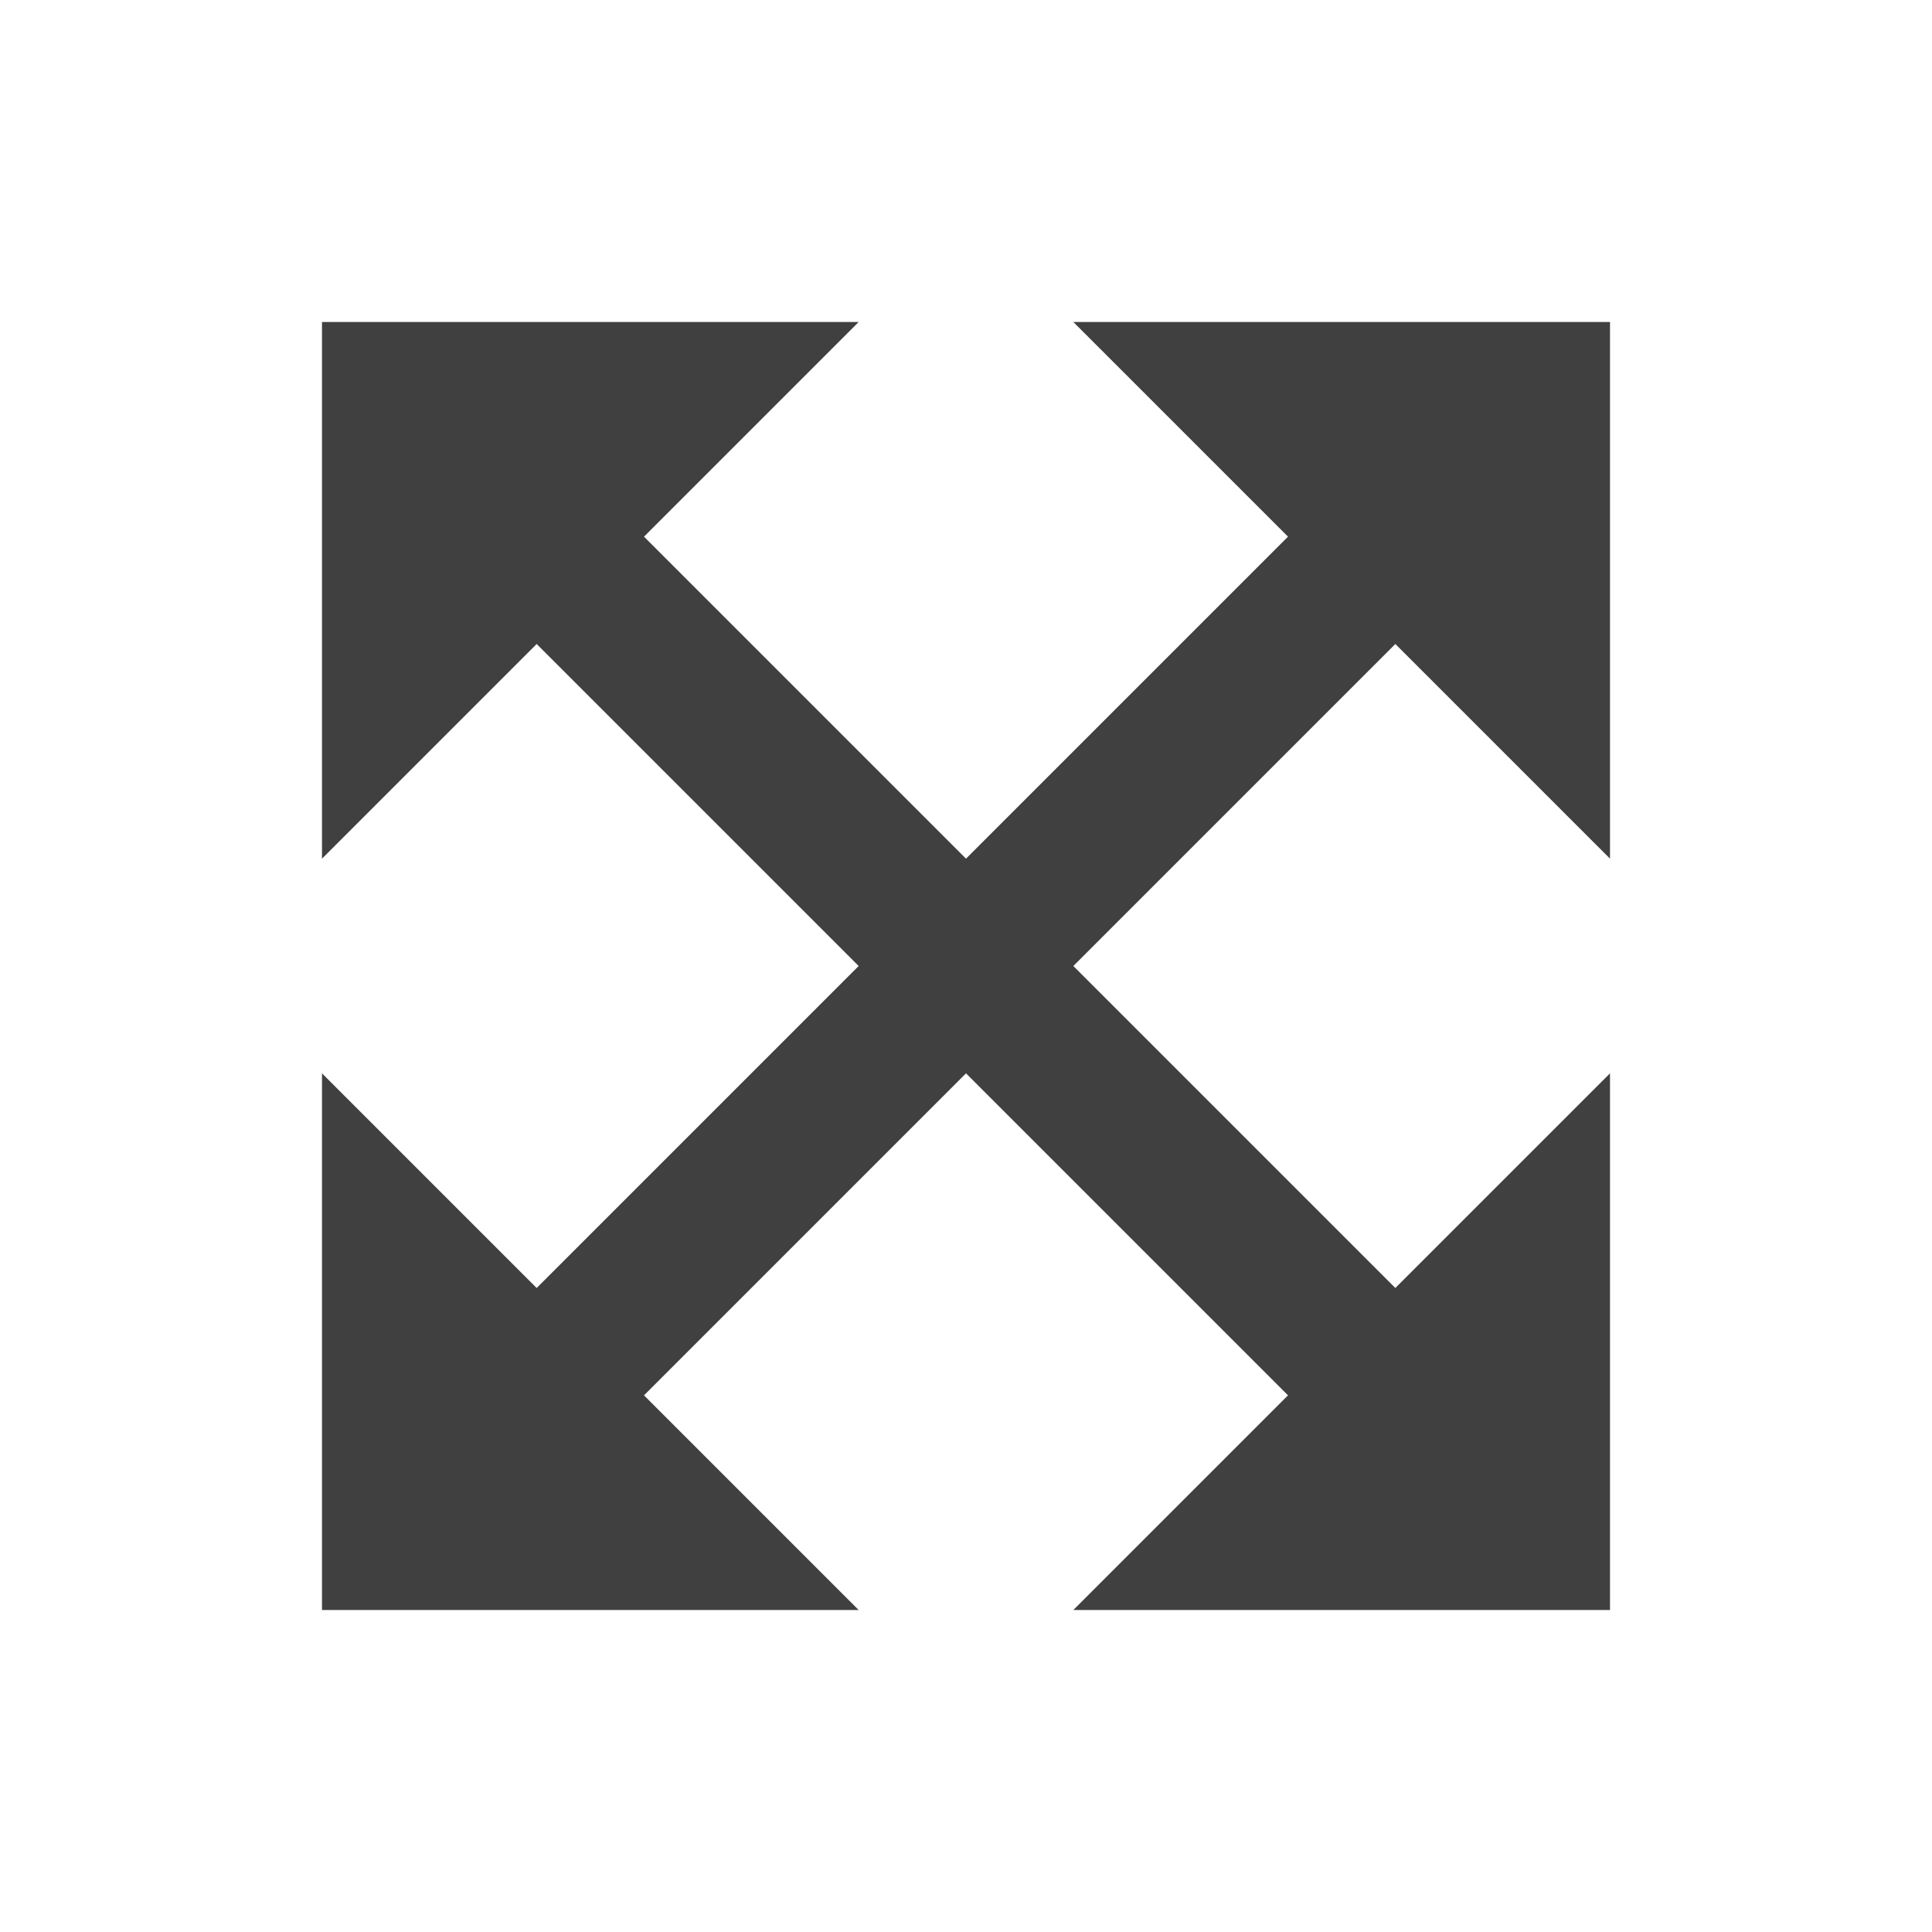<?xml version="1.0" encoding="UTF-8"?><svg id="Layer_1" xmlns="http://www.w3.org/2000/svg" viewBox="0 0 18 18"><defs><style>.cls-1{fill:#404040;}</style></defs><polygon class="cls-1" points="15 15 15 10 13 12 10 9 13 6 15 8 15 3 10 3 12 5 9 8 6 5 8 3 3 3 3 8 5 6 8 9 5 12 3 10 3 15 8 15 6 13 9 10 12 13 10 15 15 15"/></svg>